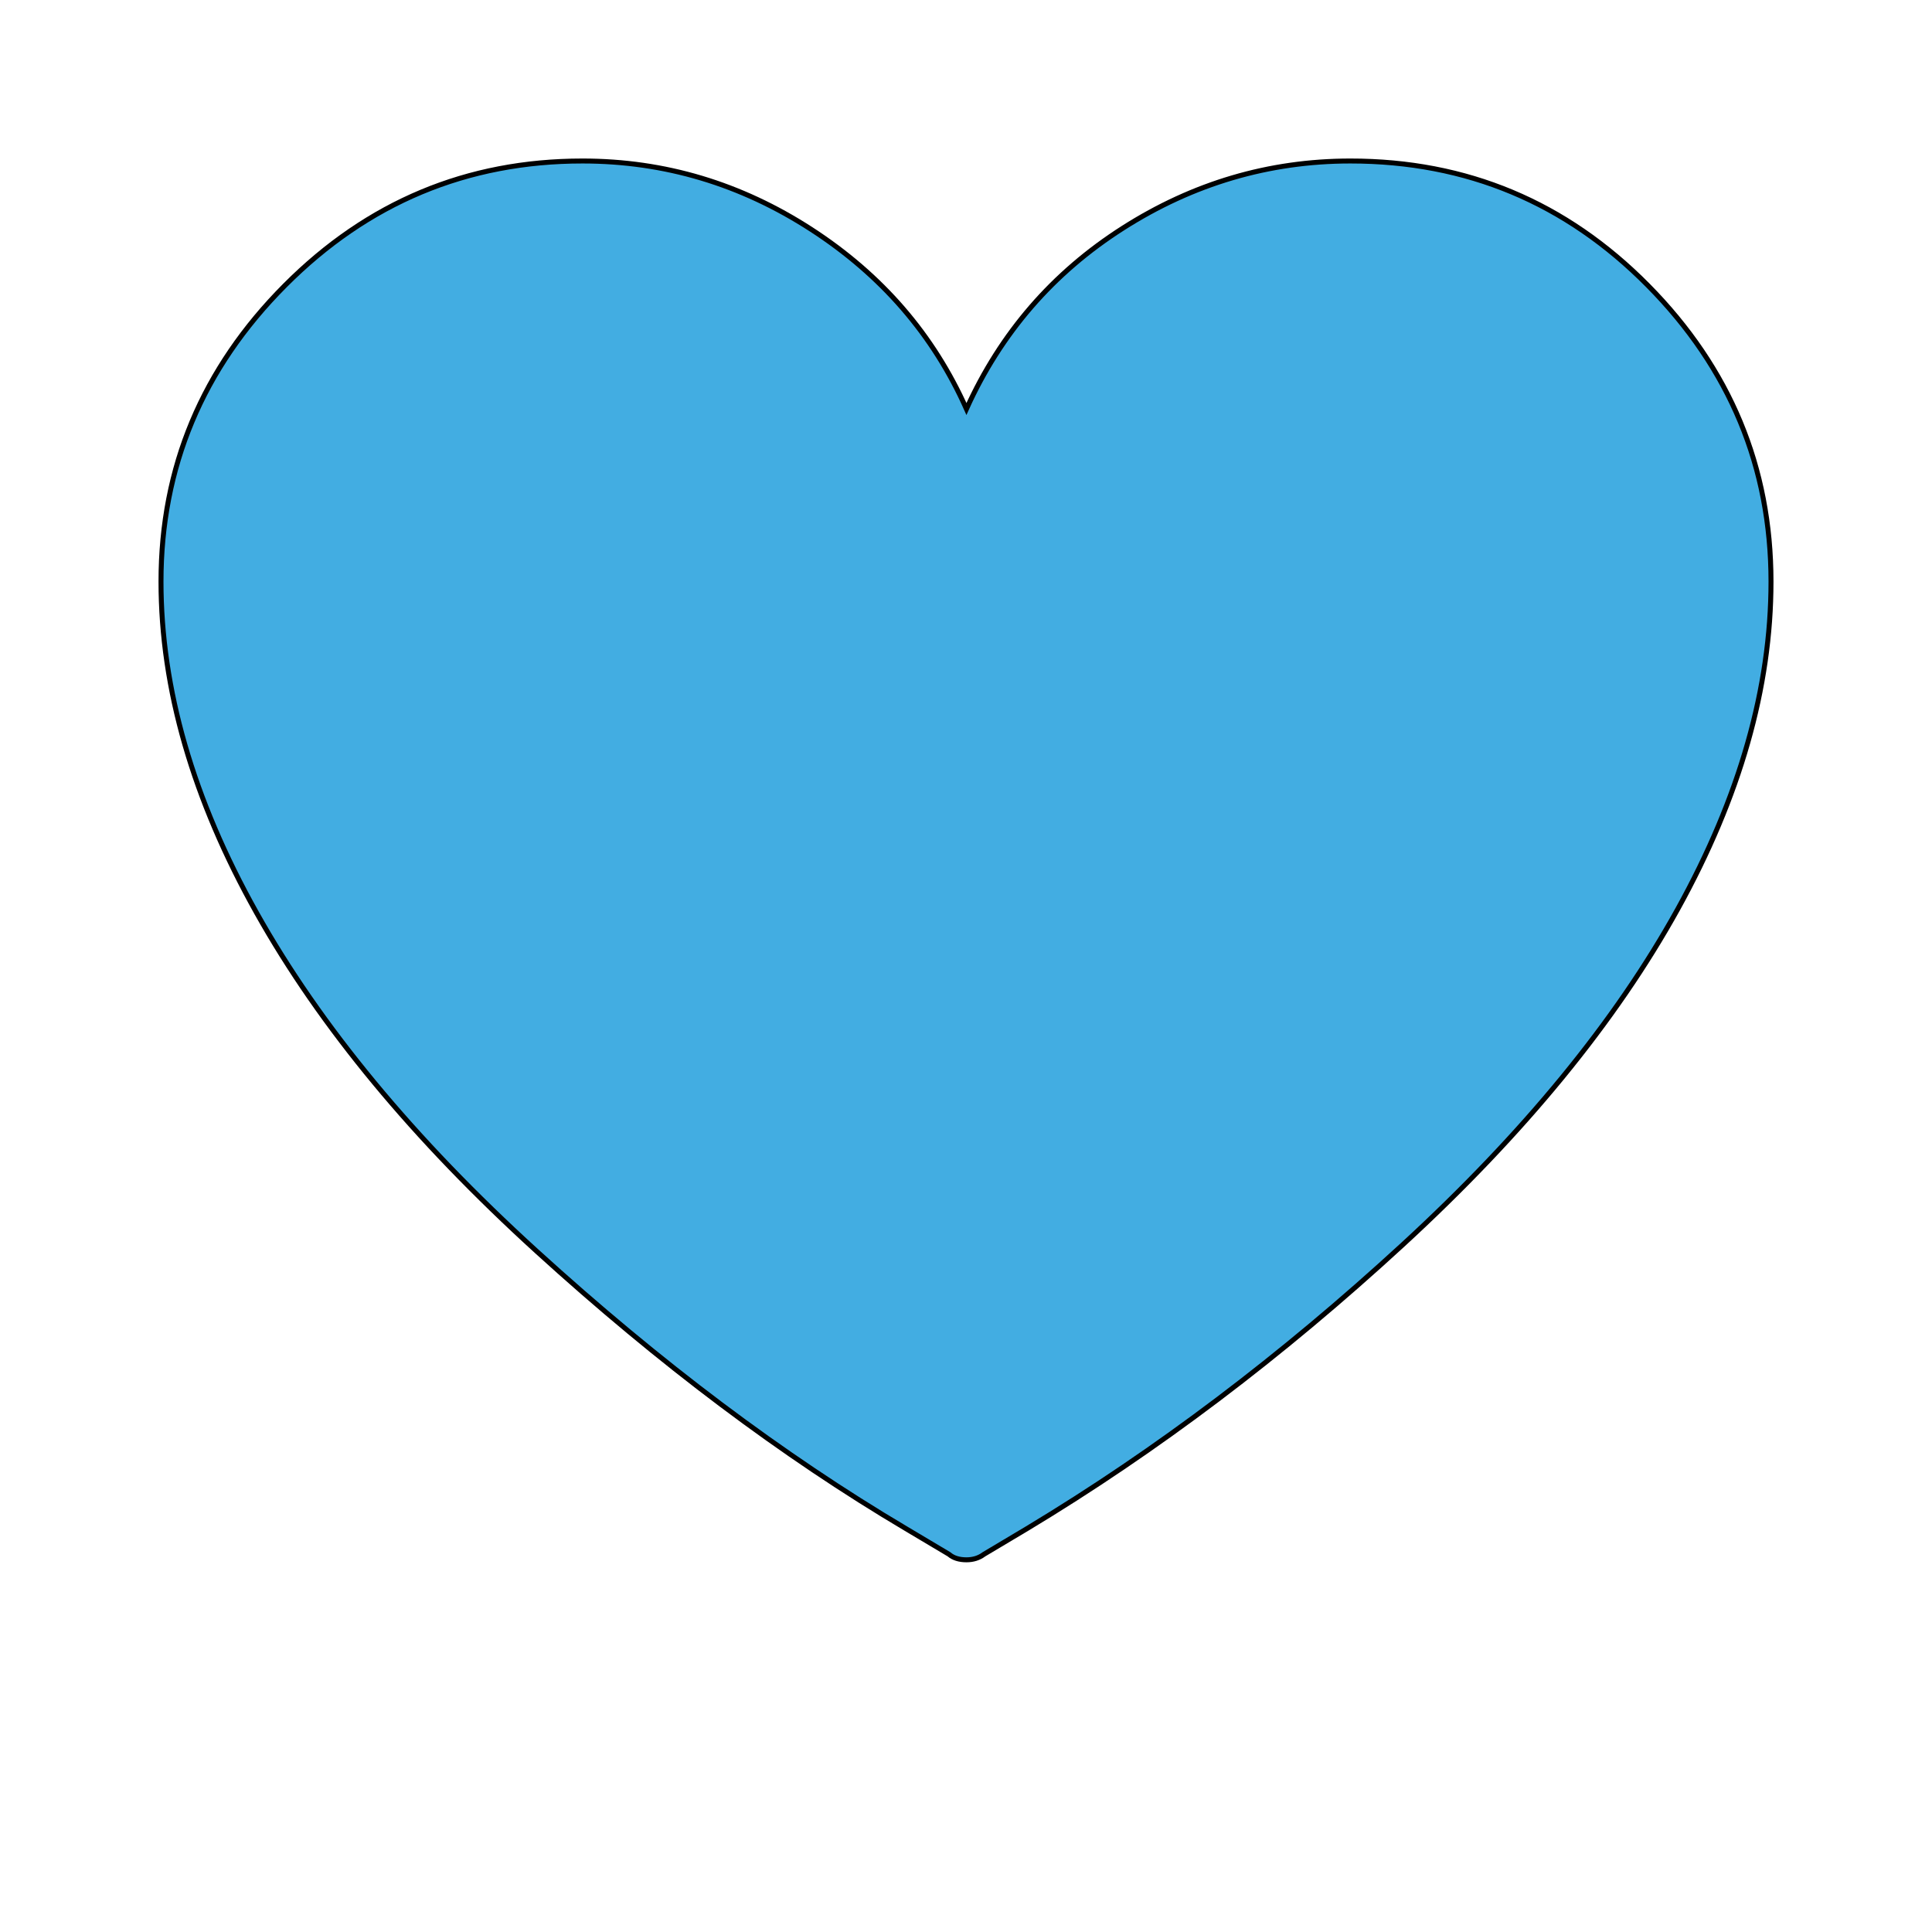 <svg id="bg_not_heart" width="200" height="200" xmlns="http://www.w3.org/2000/svg" version="1.1" xmlns:xlink="http://www.w3.org/1999/xlink" xmlns:svgjs="http://svgjs.com/svgjs" class="bgs" preserveAspectRatio="xMidYMin slice"><defs id="layer_0"></defs><rect id="layer_1" width="100%" height="100%" fill="none"></rect><svg id="layer_2" preserveAspectRatio="xMidYMin meet" data-uid="not_heart" data-keyword="heart" data-coll="not" viewBox="45.83 64.88 389.16 338.112" class="svg_thumb" data-colors="[&quot;#42ade2&quot;]" style="overflow: visible;"><path id="th_not_heart_0" d="M383.78 247.99Q365 281.94 328.38 315.61T252.71 372.78L244.02 377.96Q242.54 379.07 240.5 379.07Q238.28 379.07 236.99 377.96L228.29 372.78Q191.11 350.76 153.92 316.91T97.5 248.73T78.26 182.04Q78.26 147.45 103.23 122.38T163.17 97.31Q187.96 97.31 209.24 111.09T240.5 147.26Q250.86 124.32 272.04 110.82T317.83 97.31Q352.98 97.31 377.77 122.38T402.56 182.04Q402.56 214.05 383.78 247.99Z " fill-rule="evenodd" fill="#42ade2" stroke-width="1" stroke="#000000"></path></svg></svg>